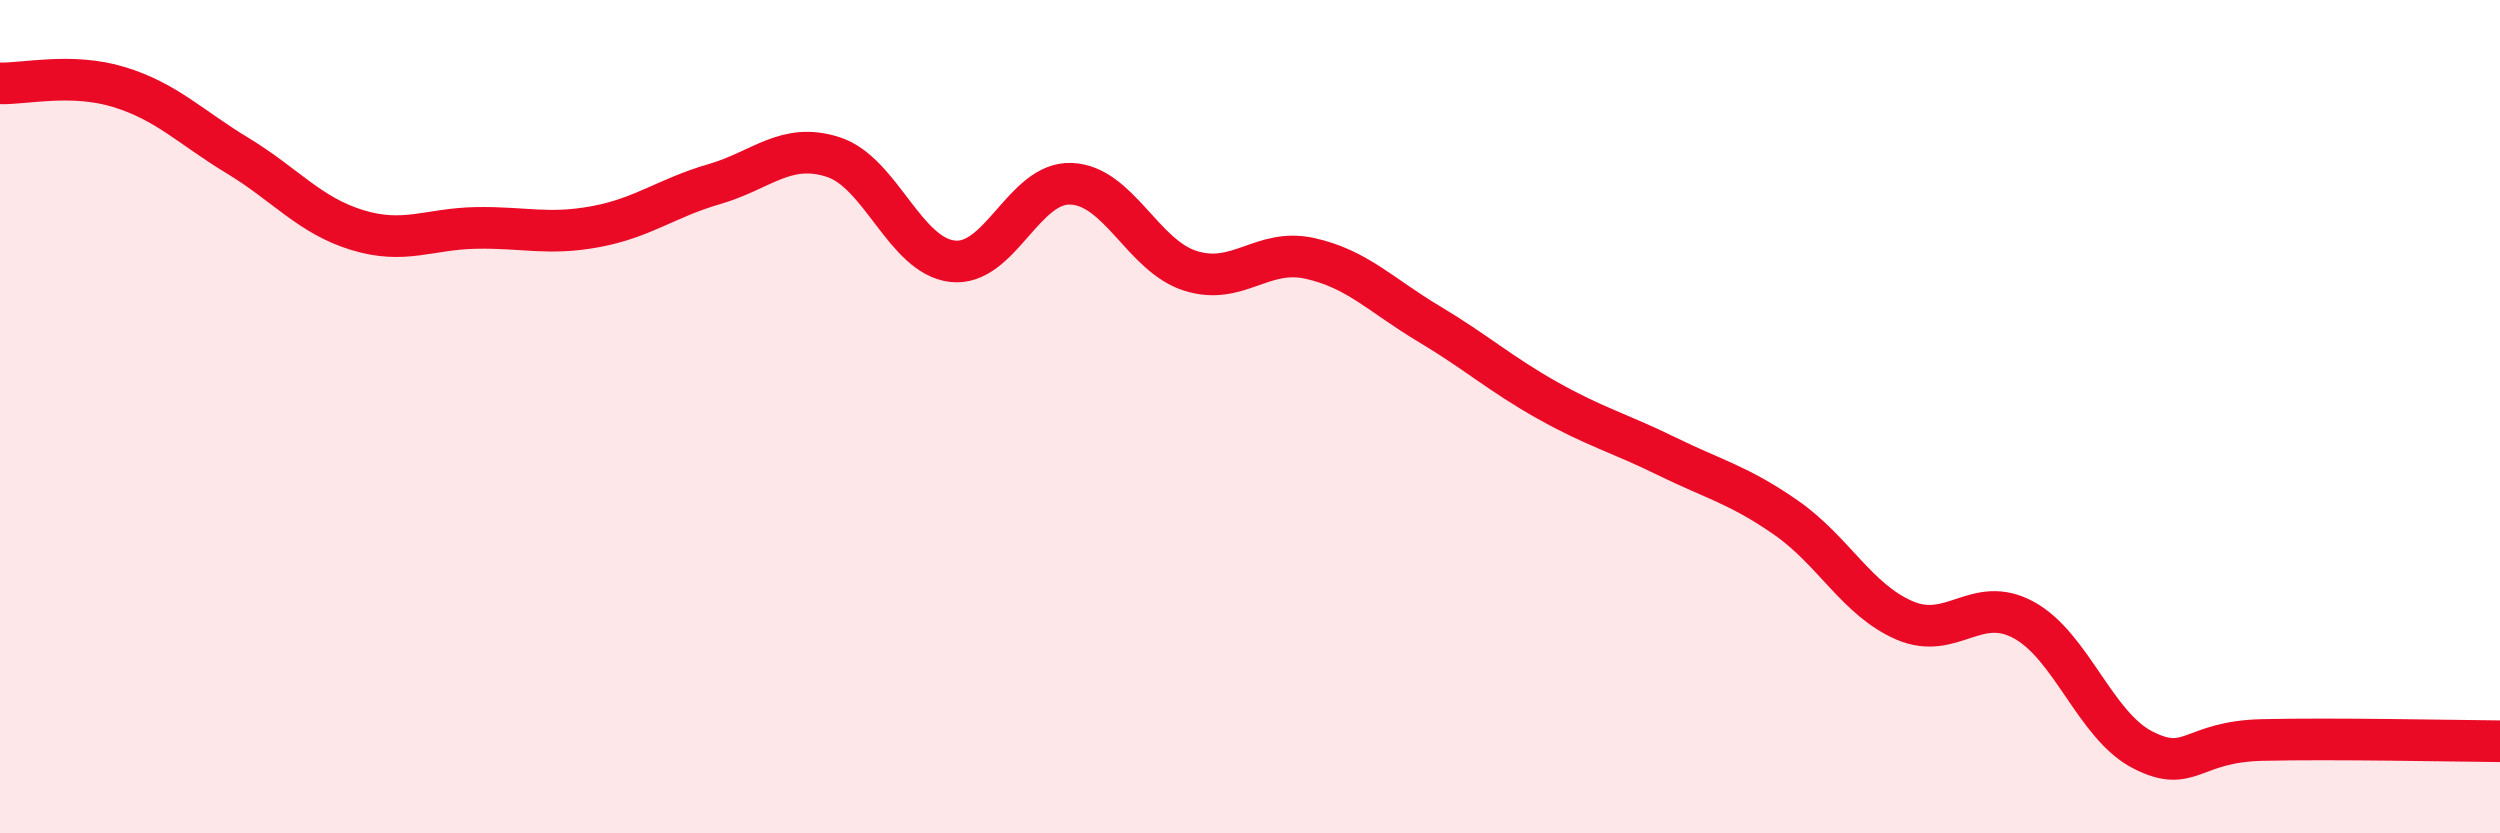 
    <svg width="60" height="20" viewBox="0 0 60 20" xmlns="http://www.w3.org/2000/svg">
      <path
        d="M 0,2 C 0.57,2.02 1.72,1.74 2.86,2.09 C 4,2.44 4.57,3.05 5.71,3.74 C 6.85,4.43 7.43,5.17 8.57,5.52 C 9.71,5.87 10.29,5.49 11.43,5.47 C 12.57,5.45 13.15,5.65 14.29,5.44 C 15.43,5.23 16,4.75 17.14,4.42 C 18.28,4.09 18.86,3.4 20,3.77 C 21.14,4.14 21.72,6.14 22.86,6.27 C 24,6.4 24.57,4.36 25.71,4.41 C 26.85,4.46 27.43,6.14 28.57,6.5 C 29.71,6.86 30.29,5.95 31.43,6.2 C 32.57,6.45 33.15,7.09 34.29,7.77 C 35.43,8.45 36,8.97 37.14,9.61 C 38.28,10.25 38.86,10.39 40,10.95 C 41.14,11.51 41.72,11.63 42.86,12.42 C 44,13.21 44.57,14.4 45.71,14.89 C 46.85,15.38 47.43,14.26 48.57,14.88 C 49.71,15.5 50.29,17.42 51.43,18 C 52.57,18.58 52.58,17.8 54.29,17.76 C 56,17.72 58.86,17.78 60,17.79L60 20L0 20Z"
        fill="#EB0A25"
        opacity="0.1"
        stroke-linecap="round"
        stroke-linejoin="round"
      />
      <path
        d="M 0,2 C 0.57,2.02 1.72,1.74 2.86,2.09 C 4,2.44 4.57,3.05 5.71,3.74 C 6.85,4.43 7.43,5.17 8.57,5.52 C 9.71,5.87 10.29,5.49 11.43,5.47 C 12.57,5.45 13.15,5.65 14.29,5.44 C 15.43,5.23 16,4.75 17.14,4.42 C 18.28,4.09 18.86,3.4 20,3.77 C 21.14,4.14 21.72,6.14 22.86,6.27 C 24,6.4 24.57,4.36 25.71,4.41 C 26.85,4.46 27.43,6.14 28.57,6.5 C 29.71,6.86 30.29,5.95 31.43,6.2 C 32.57,6.45 33.15,7.09 34.29,7.77 C 35.43,8.45 36,8.97 37.14,9.61 C 38.28,10.25 38.86,10.39 40,10.95 C 41.14,11.51 41.72,11.63 42.86,12.42 C 44,13.21 44.57,14.4 45.71,14.89 C 46.85,15.38 47.43,14.26 48.57,14.88 C 49.71,15.5 50.29,17.42 51.43,18 C 52.57,18.58 52.58,17.8 54.29,17.76 C 56,17.72 58.86,17.78 60,17.79"
        stroke="#EB0A25"
        stroke-width="1"
        fill="none"
        stroke-linecap="round"
        stroke-linejoin="round"
      />
    </svg>
  